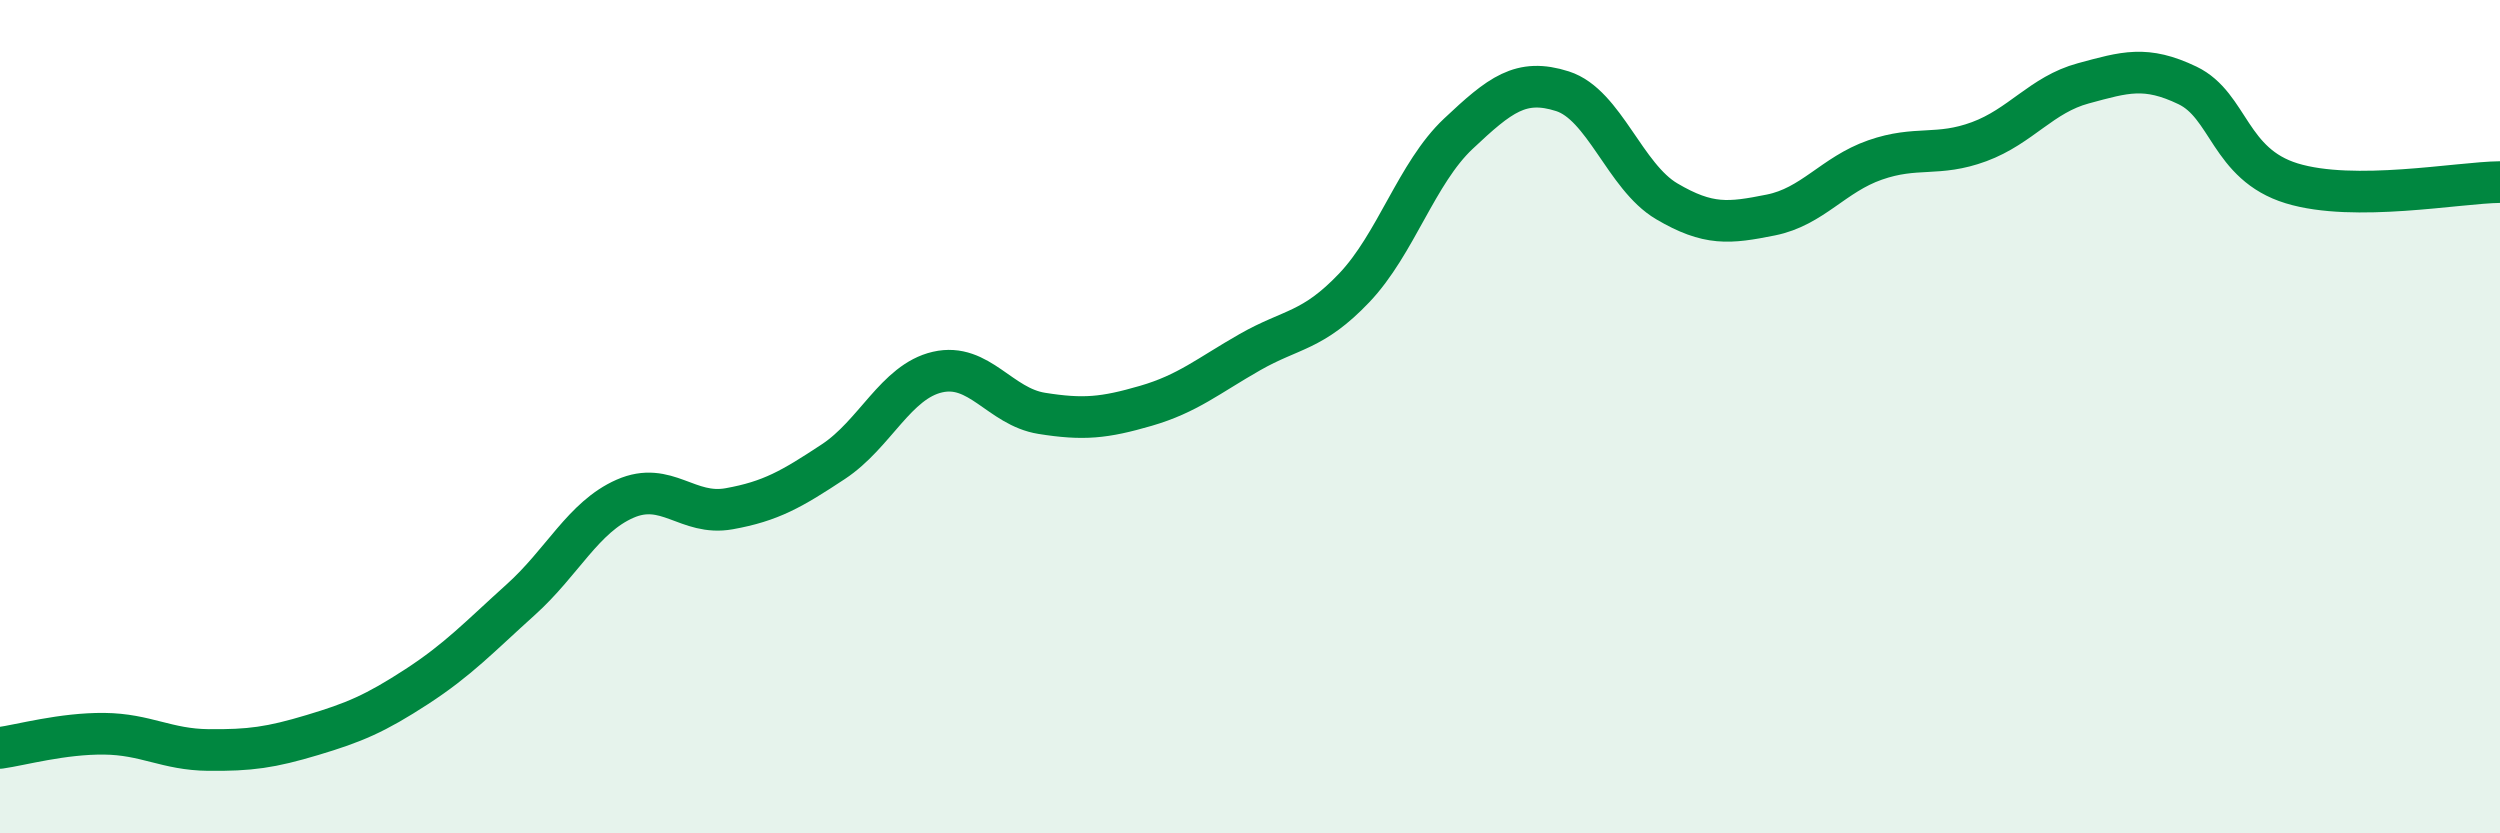 
    <svg width="60" height="20" viewBox="0 0 60 20" xmlns="http://www.w3.org/2000/svg">
      <path
        d="M 0,17.95 C 0.5,17.88 1.5,17.6 2.5,17.61 C 3.5,17.62 4,17.99 5,18 C 6,18.01 6.5,17.94 7.5,17.64 C 8.5,17.34 9,17.13 10,16.48 C 11,15.83 11.5,15.29 12.5,14.39 C 13.5,13.49 14,12.41 15,11.97 C 16,11.53 16.5,12.39 17.5,12.21 C 18.5,12.03 19,11.74 20,11.08 C 21,10.42 21.5,9.16 22.5,8.93 C 23.5,8.7 24,9.76 25,9.92 C 26,10.08 26.5,10.03 27.5,9.74 C 28.5,9.45 29,9.02 30,8.45 C 31,7.88 31.5,7.96 32.5,6.91 C 33.5,5.86 34,4.15 35,3.21 C 36,2.27 36.5,1.87 37.5,2.19 C 38.5,2.51 39,4.24 40,4.83 C 41,5.42 41.5,5.36 42.5,5.16 C 43.5,4.96 44,4.19 45,3.84 C 46,3.49 46.5,3.77 47.5,3.4 C 48.5,3.03 49,2.27 50,2 C 51,1.73 51.5,1.57 52.5,2.05 C 53.5,2.53 53.5,3.94 55,4.4 C 56.5,4.86 59,4.38 60,4.37L60 20L0 20Z"
        fill="#008740"
        opacity="0.1"
        stroke-linecap="round"
        stroke-linejoin="round"
      />
      <path
        d="M 0,17.95 C 0.5,17.88 1.5,17.6 2.5,17.61 C 3.5,17.62 4,17.99 5,18 C 6,18.01 6.5,17.94 7.5,17.64 C 8.5,17.34 9,17.13 10,16.48 C 11,15.83 11.5,15.29 12.5,14.39 C 13.5,13.49 14,12.41 15,11.97 C 16,11.53 16.5,12.39 17.5,12.21 C 18.5,12.03 19,11.74 20,11.08 C 21,10.42 21.5,9.16 22.5,8.93 C 23.5,8.7 24,9.76 25,9.92 C 26,10.08 26.5,10.03 27.5,9.74 C 28.5,9.45 29,9.02 30,8.45 C 31,7.88 31.5,7.96 32.5,6.91 C 33.5,5.86 34,4.15 35,3.21 C 36,2.27 36.5,1.87 37.5,2.19 C 38.5,2.51 39,4.24 40,4.83 C 41,5.42 41.5,5.36 42.5,5.16 C 43.5,4.96 44,4.19 45,3.84 C 46,3.49 46.5,3.77 47.5,3.4 C 48.5,3.03 49,2.27 50,2 C 51,1.73 51.5,1.57 52.5,2.05 C 53.5,2.53 53.5,3.94 55,4.4 C 56.5,4.86 59,4.38 60,4.37"
        stroke="#008740"
        stroke-width="1"
        fill="none"
        stroke-linecap="round"
        stroke-linejoin="round"
      />
    </svg>
  